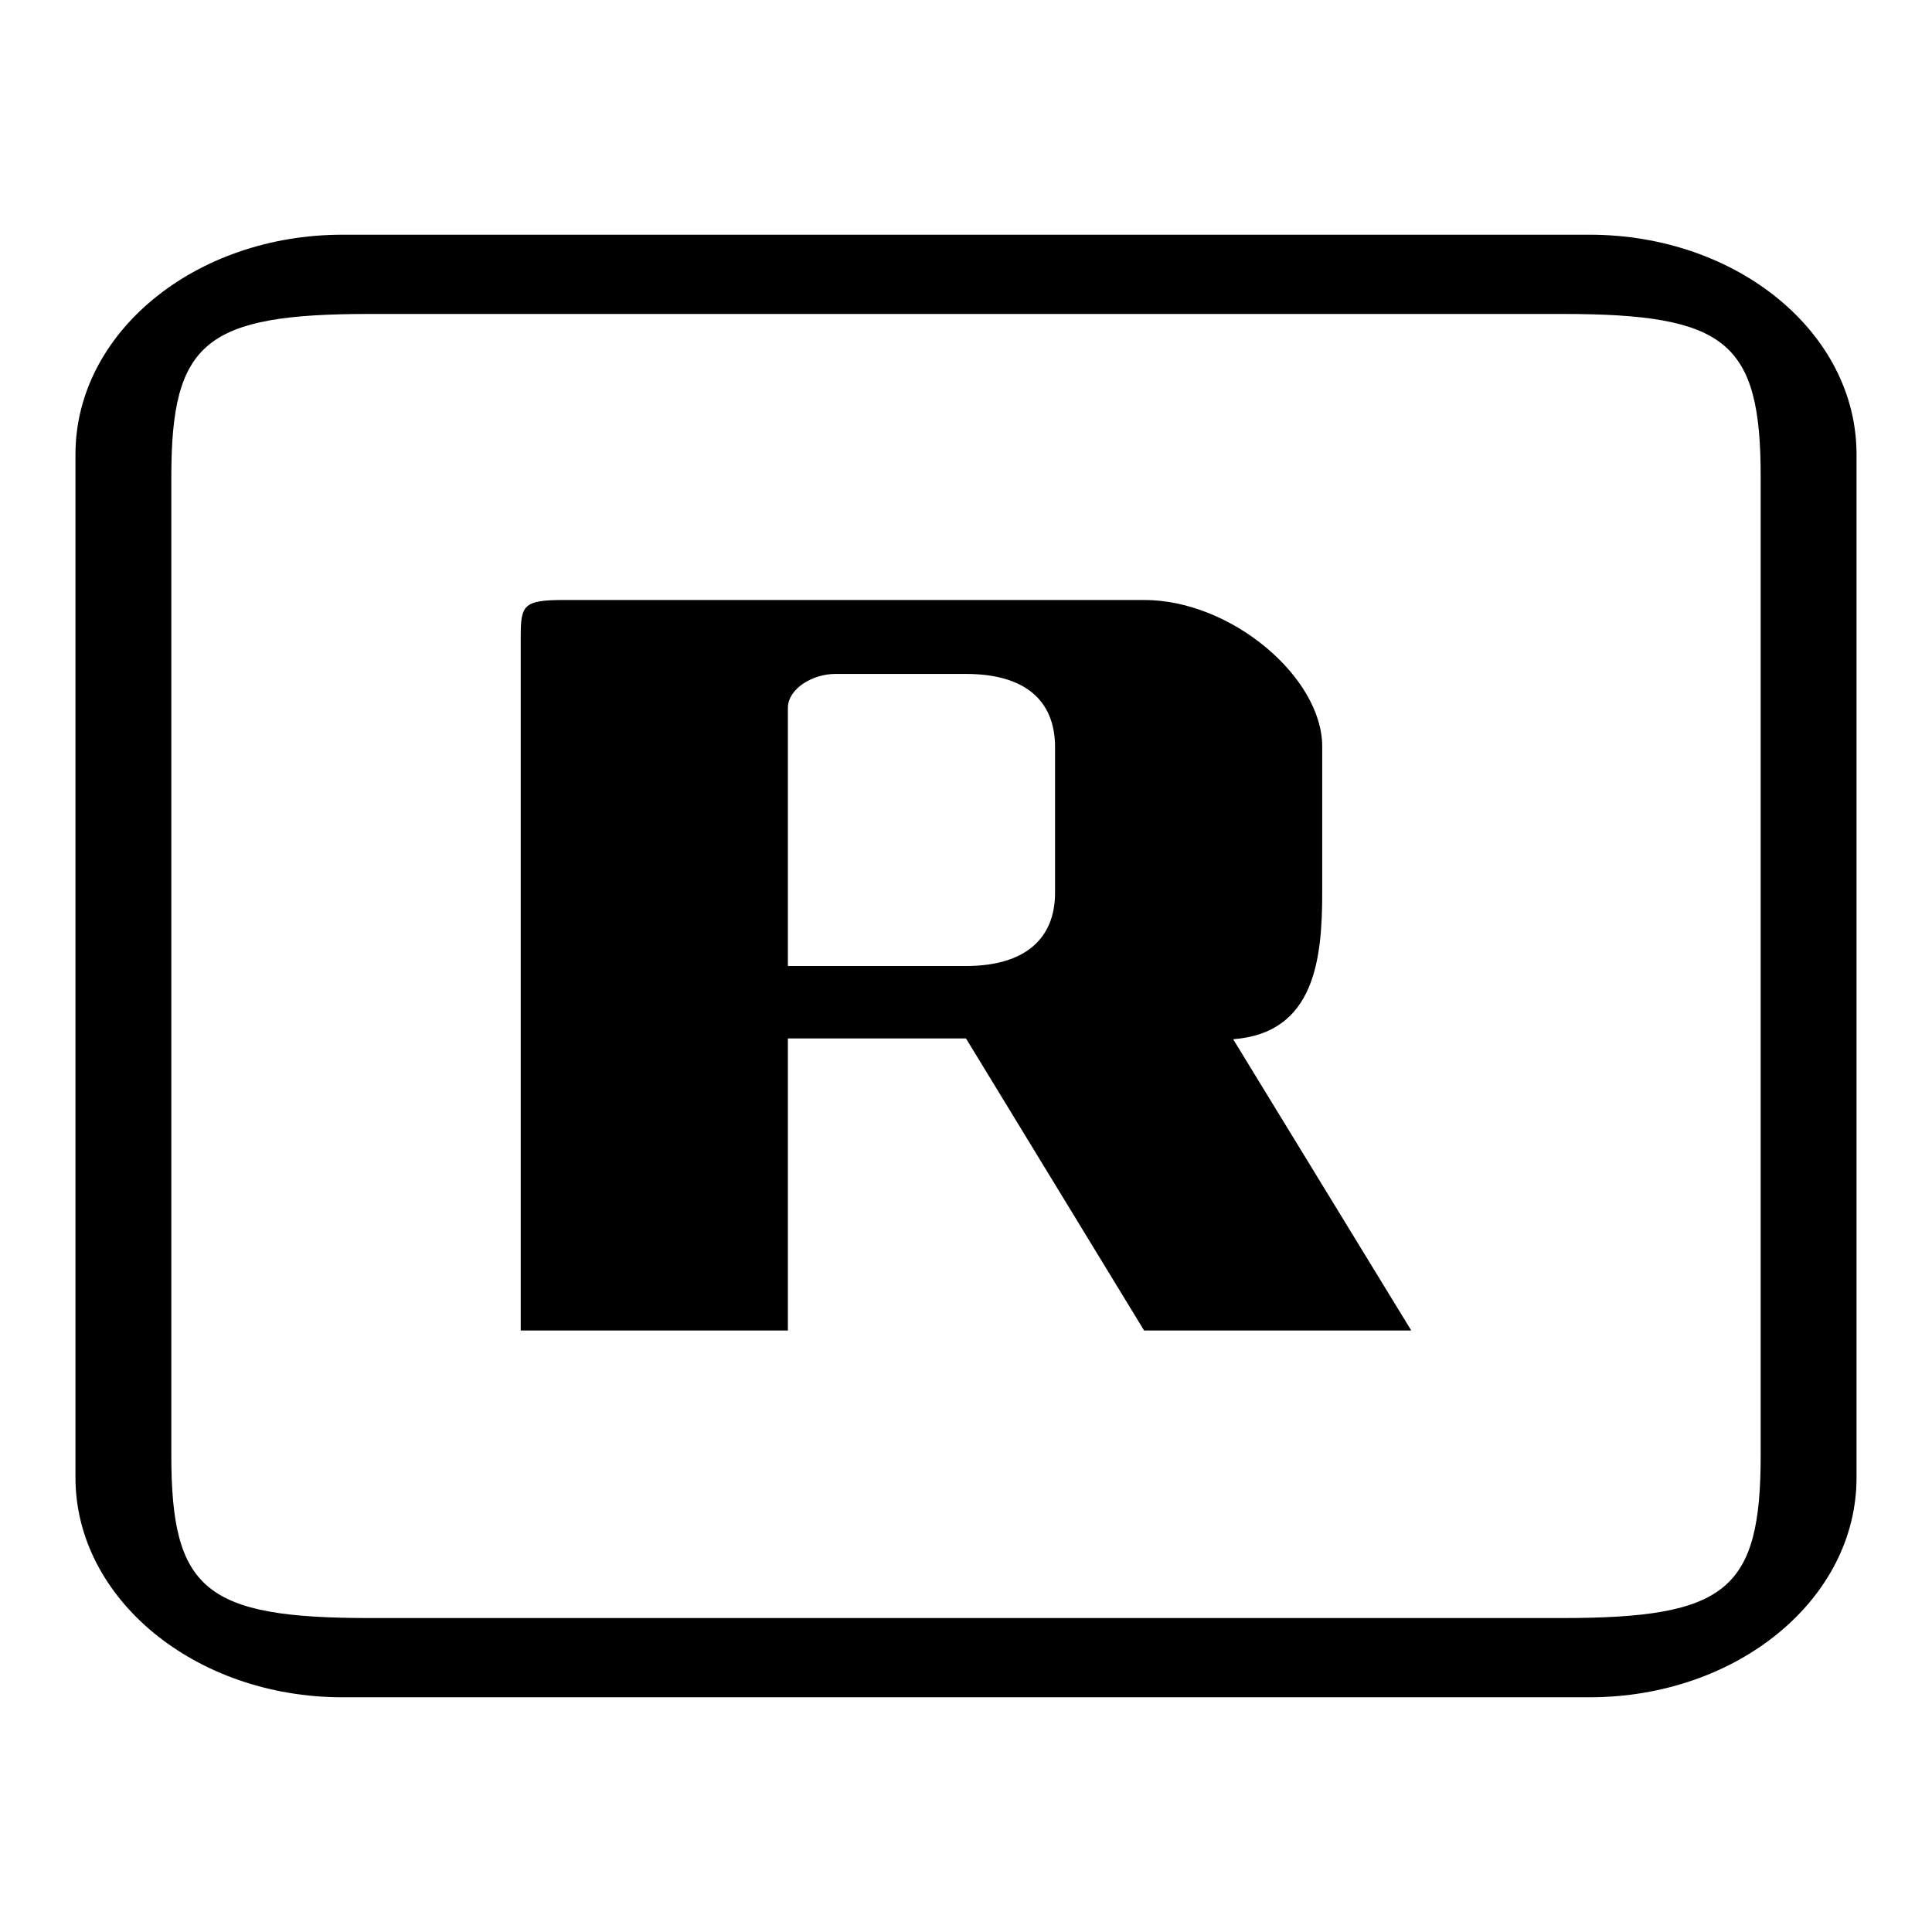 <?xml version="1.0" encoding="utf-8"?>
<!-- Svg Vector Icons : http://www.onlinewebfonts.com/icon -->
<!DOCTYPE svg PUBLIC "-//W3C//DTD SVG 1.1//EN" "http://www.w3.org/Graphics/SVG/1.1/DTD/svg11.dtd">
<svg version="1.1" xmlns="http://www.w3.org/2000/svg" xmlns:xlink="http://www.w3.org/1999/xlink" x="0px" y="0px" viewBox="0 0 256 256" enable-background="new 0 0 256 256" xml:space="preserve">
<g> <path fill="#000000" d="M210.6,31.1H45.4c-19.6,0-35.4,13-35.4,29.1v135.6c0,16,15.8,29.1,35.4,29.1h165.2 c19.6,0,35.4-13,35.4-29.1V60.2C246,44.1,230.2,31.1,210.6,31.1z M233.3,192.8c0,17.9-4.5,21.6-26.3,21.6H49 c-21.8,0-26.3-3.7-26.3-21.6V63.2c0-17.9,4.5-21.6,26.3-21.6H207c21.8,0,26.3,3.7,26.3,21.6V192.8z M163.4,137.7 c10.8-0.8,11.8-10.6,11.8-19.4V98.9c0-9.1-12-19.4-23.6-19.4H74.9c-5.5,0-5.9,0.6-5.9,4.8v92h35.4v-38.7H128l23.6,38.7H187 L163.4,137.7z M139.8,118.3c0,6.1-4,9.7-11.8,9.7h-23.6V93.8c0-2.5,3.2-4.5,6.3-4.5H128c7.8,0,11.8,3.5,11.8,9.7V118.3z"/></g>
</svg>